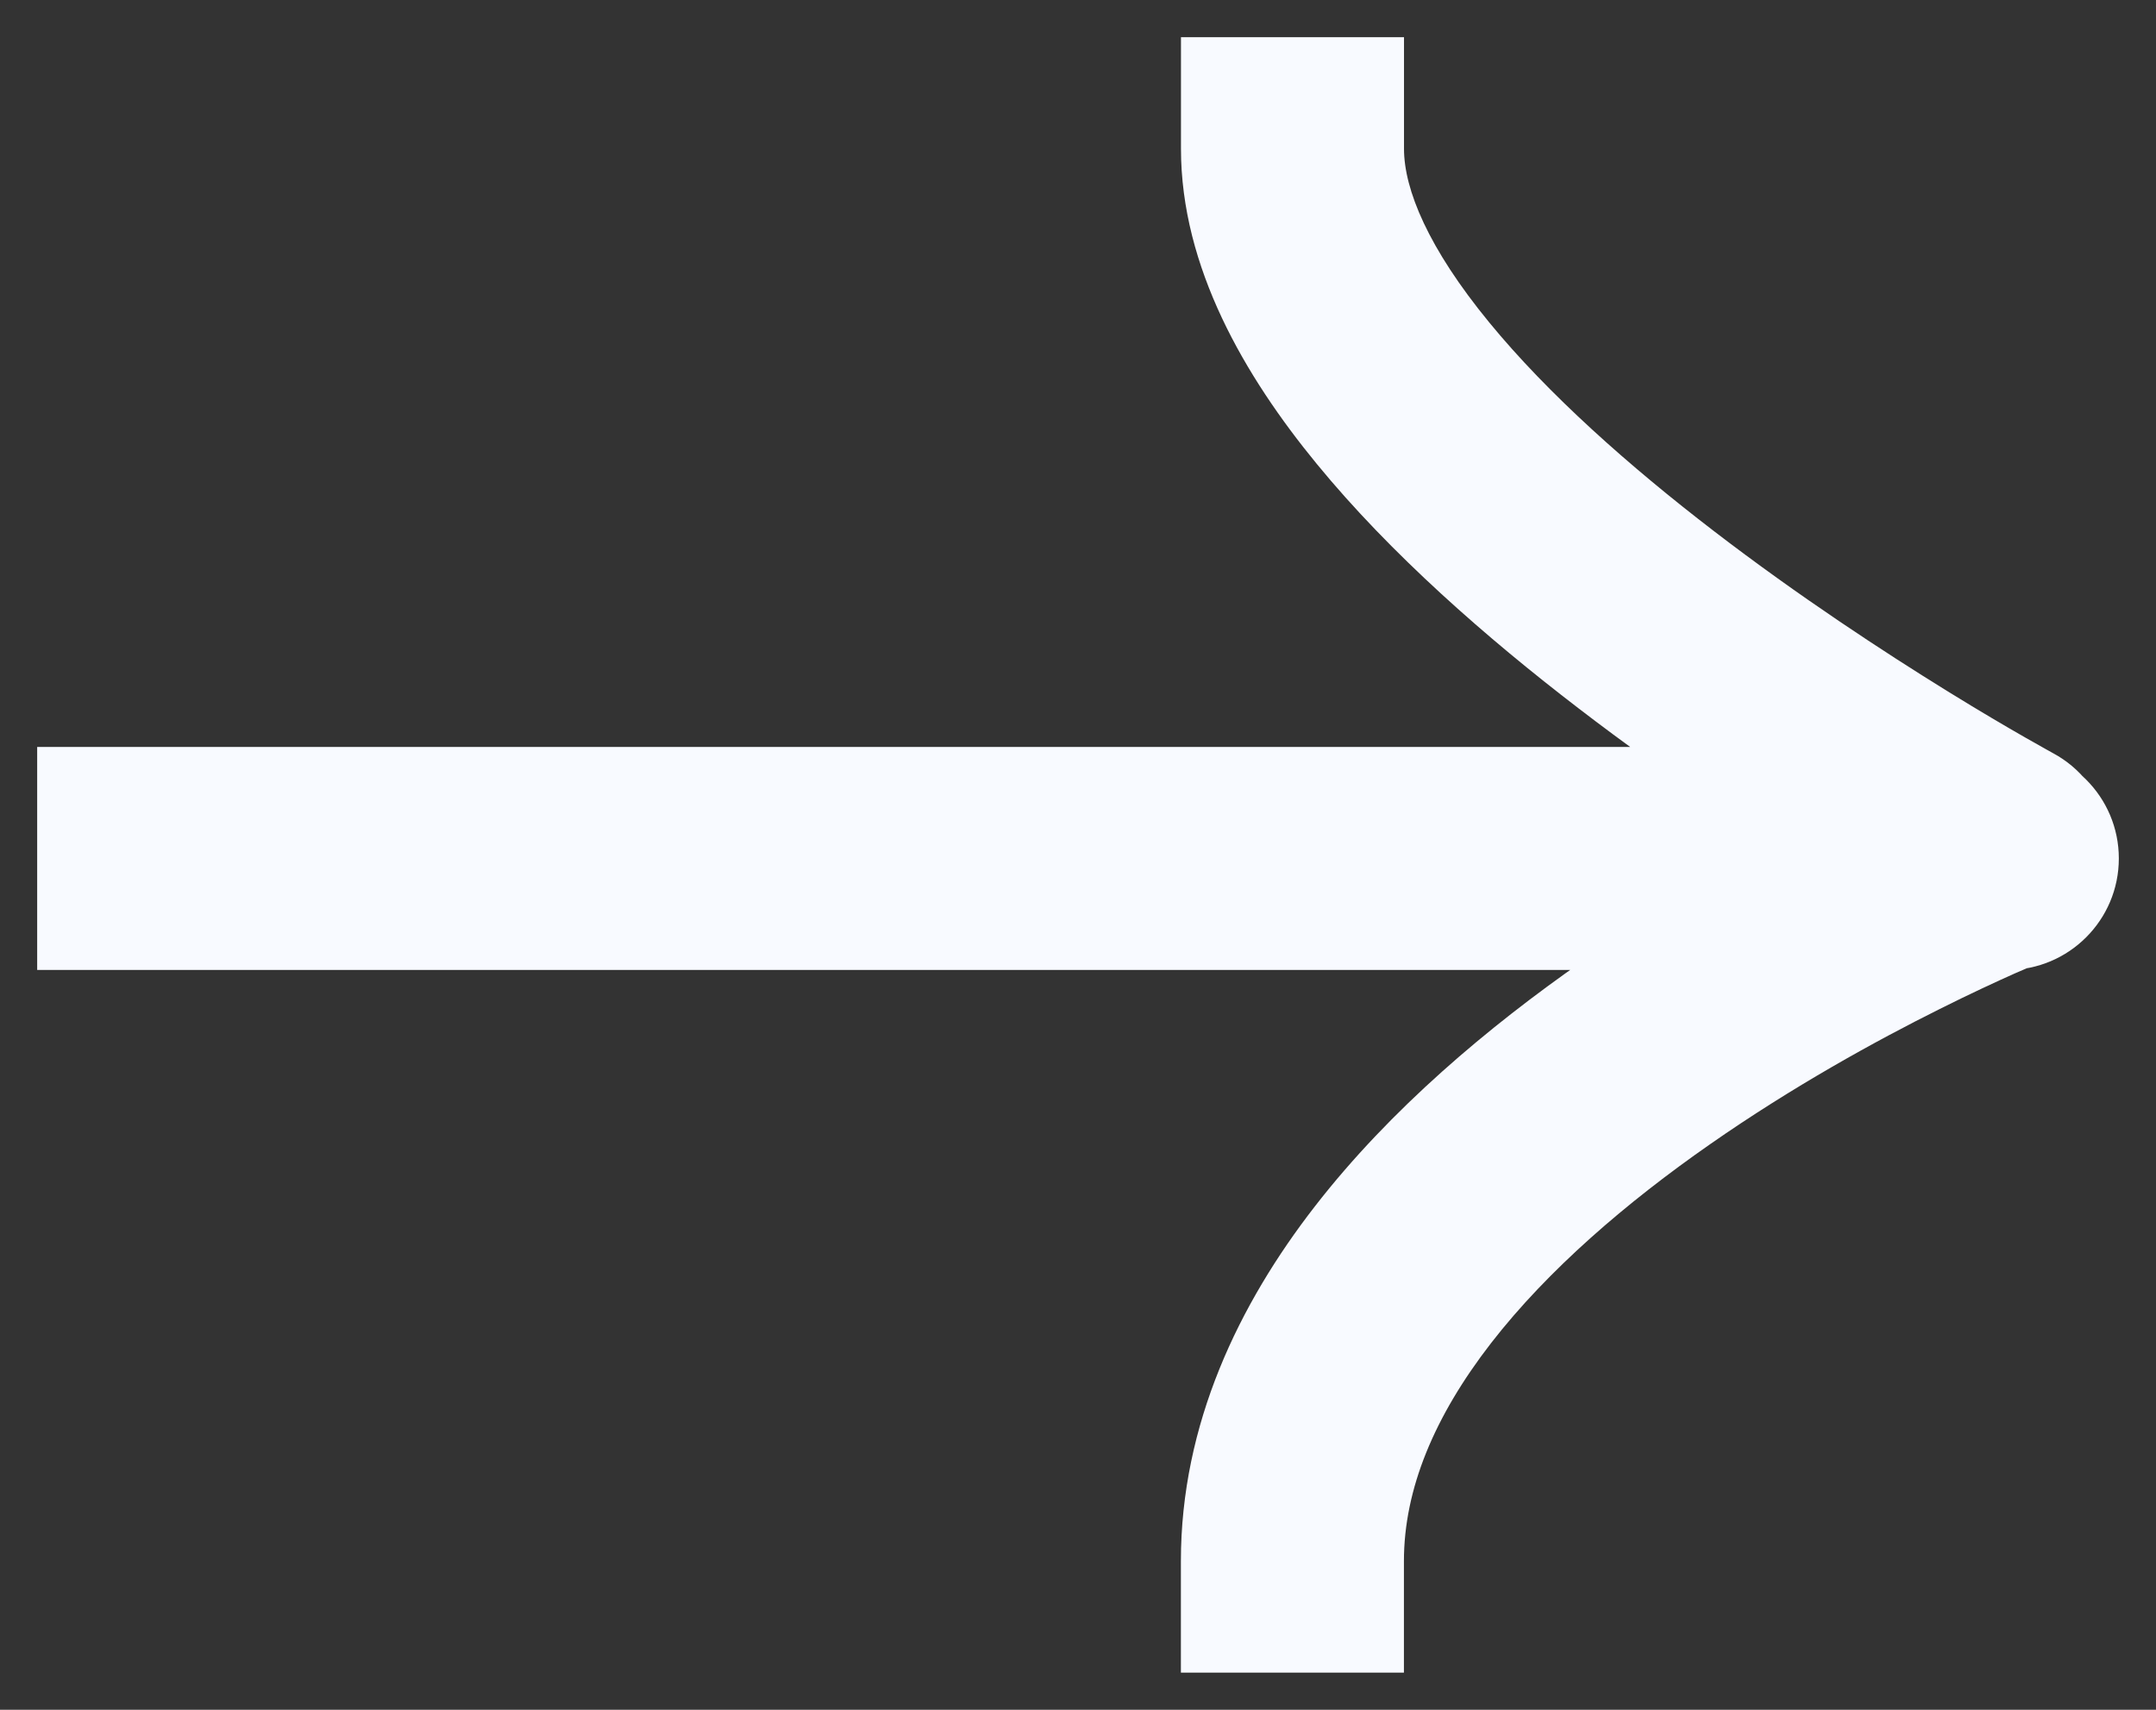 <svg width="29" height="23" viewBox="0 0 29 23" fill="none" xmlns="http://www.w3.org/2000/svg">
<rect x="0" y="0" width="29" height="23" fill="#333333" stroke="none"/>
<path d="M2 10.048H0.5L0.5 13.048H2L2 10.048ZM27 13.048C27.828 13.048 28.5 12.376 28.5 11.548C28.5 10.72 27.828 10.048 27 10.048L27 13.048ZM18.885 2L18.885 0.5H15.885L15.885 2H18.885ZM26.189 12.771C26.917 13.165 27.828 12.895 28.222 12.166C28.617 11.438 28.346 10.528 27.618 10.133L26.189 12.771ZM15.884 21L15.884 22.5H18.884L18.884 21H15.884ZM2 11.548L2 13.048H26.903L26.903 11.548L26.903 10.048H2L2 11.548ZM26.903 11.548L26.903 13.048H27L27 11.548L27 10.048H26.903L26.903 11.548ZM17.385 2H15.885C15.885 3.599 16.748 5.066 17.712 6.241C18.707 7.454 19.997 8.581 21.231 9.527C22.473 10.481 23.709 11.289 24.629 11.856C25.09 12.141 25.476 12.367 25.748 12.523C25.884 12.601 25.992 12.662 26.067 12.704C26.104 12.725 26.134 12.741 26.154 12.752C26.165 12.758 26.173 12.762 26.178 12.765C26.181 12.767 26.184 12.768 26.186 12.769C26.186 12.77 26.187 12.77 26.188 12.77C26.188 12.77 26.188 12.771 26.188 12.771C26.189 12.771 26.189 12.771 26.903 11.452C27.618 10.133 27.618 10.133 27.618 10.133C27.618 10.133 27.618 10.133 27.618 10.133C27.618 10.133 27.618 10.133 27.618 10.133C27.617 10.133 27.616 10.132 27.614 10.131C27.611 10.13 27.605 10.126 27.598 10.122C27.582 10.114 27.558 10.1 27.526 10.082C27.462 10.047 27.365 9.992 27.241 9.921C26.992 9.779 26.634 9.569 26.203 9.303C25.339 8.769 24.194 8.02 23.057 7.147C21.911 6.268 20.821 5.3 20.032 4.338C19.211 3.338 18.885 2.549 18.885 2H17.385ZM26.903 11.548C26.345 10.156 26.344 10.156 26.344 10.156C26.344 10.156 26.343 10.156 26.343 10.157C26.342 10.157 26.341 10.157 26.34 10.158C26.338 10.159 26.335 10.16 26.332 10.161C26.326 10.164 26.317 10.167 26.306 10.172C26.284 10.181 26.253 10.193 26.214 10.21C26.137 10.243 26.026 10.29 25.886 10.352C25.608 10.475 25.215 10.656 24.745 10.891C23.81 11.358 22.553 12.048 21.286 12.931C20.027 13.809 18.706 14.914 17.687 16.227C16.666 17.542 15.884 19.153 15.884 21H17.384H18.884C18.884 20.031 19.293 19.052 20.057 18.066C20.823 17.079 21.881 16.173 23.002 15.392C24.114 14.616 25.237 13.999 26.087 13.575C26.51 13.363 26.86 13.202 27.102 13.094C27.223 13.041 27.317 13.001 27.378 12.975C27.409 12.962 27.432 12.952 27.446 12.947C27.453 12.944 27.458 12.942 27.461 12.941C27.462 12.94 27.463 12.94 27.463 12.94C27.463 12.94 27.463 12.94 27.463 12.94C27.463 12.94 27.462 12.94 27.462 12.94C27.462 12.94 27.462 12.94 26.903 11.548Z" fill="#F8FAFF"/>
</svg>
